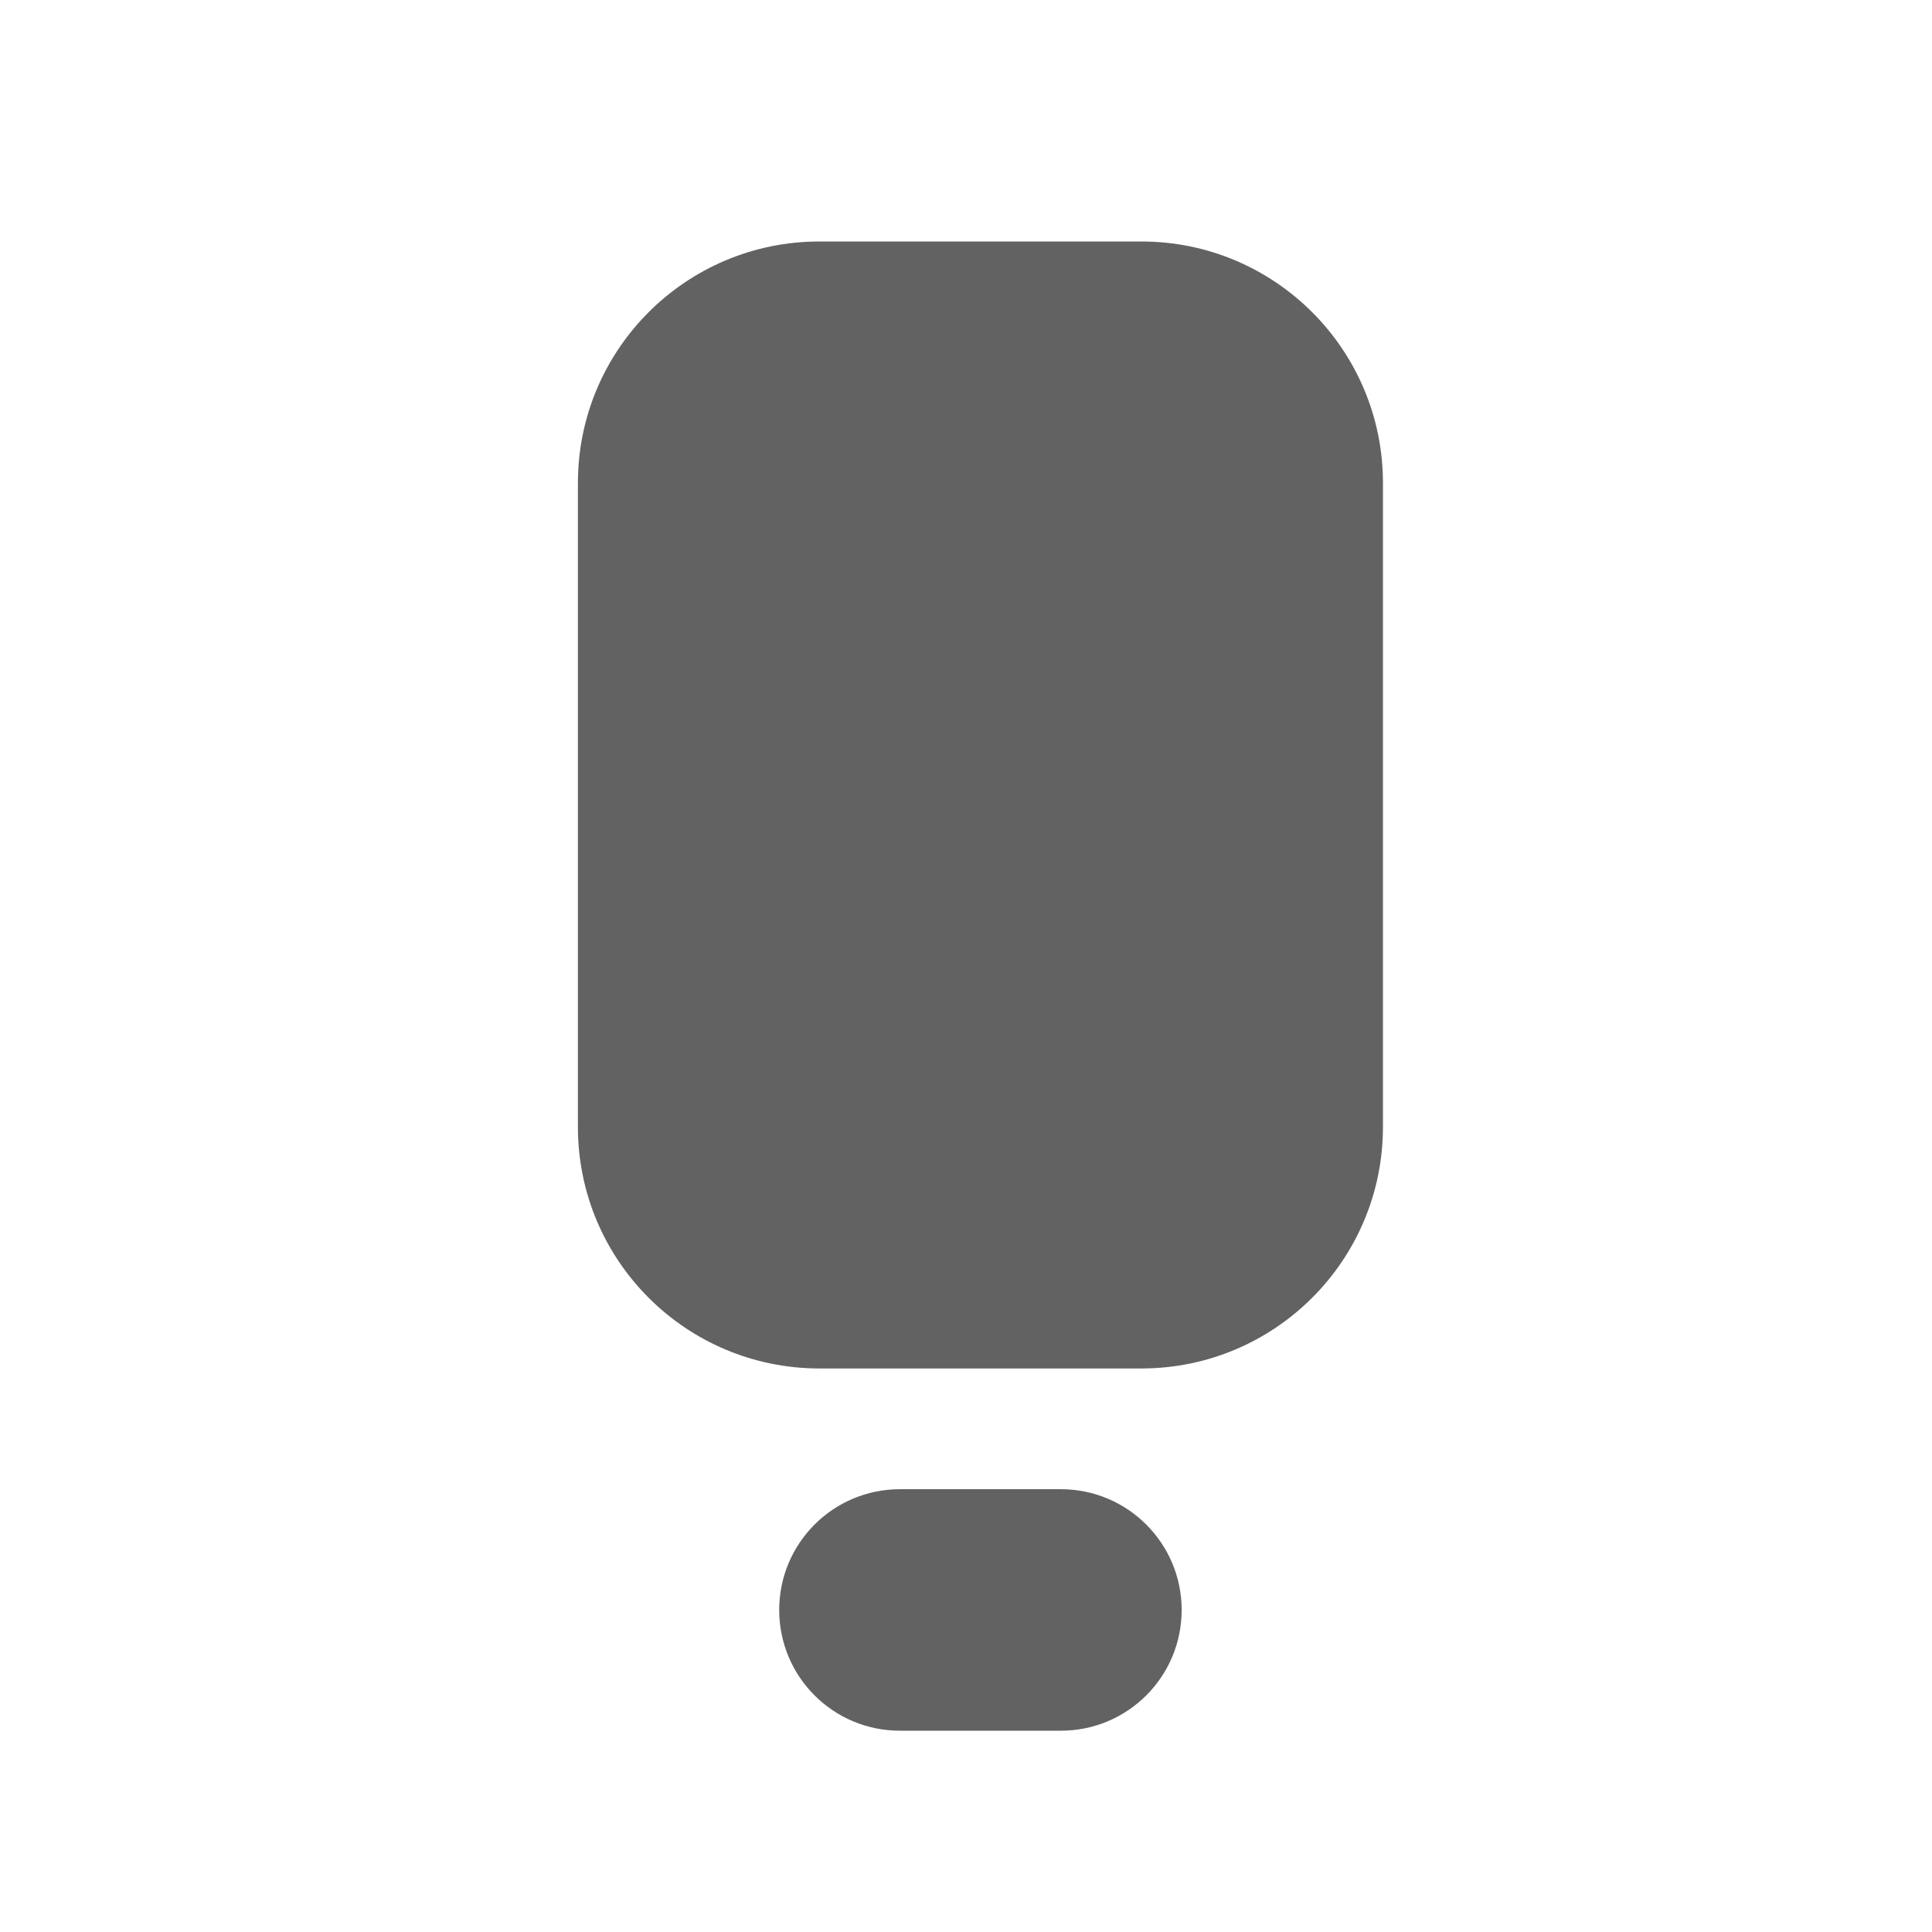 <svg width="16" height="16" viewBox="0 0 16 16" fill="none" xmlns="http://www.w3.org/2000/svg">
<g clip-path="url(#clip0_3001_34073)">
<path d="M6.786 11.333C5.681 11.333 4.786 10.438 4.786 9.333L4.786 4C4.786 2.895 5.681 2 6.786 2L9.453 2C10.557 2 11.453 2.895 11.453 4V9.333C11.453 10.438 10.557 11.333 9.453 11.333H6.786Z" fill="#636262"/>
<path fill-rule="evenodd" clip-rule="evenodd" d="M6.453 13.333C6.453 12.781 6.9 12.333 7.453 12.333H8.786C9.338 12.333 9.786 12.781 9.786 13.333C9.786 13.886 9.338 14.333 8.786 14.333H7.453C6.9 14.333 6.453 13.886 6.453 13.333Z" fill="#636262"/>
</g>
<defs>
<clipPath id="clip0_3001_34073">
<rect width="13.333" height="13.333" fill="white" transform="translate(1.453 1.333)"/>
</clipPath>
</defs>
</svg>
